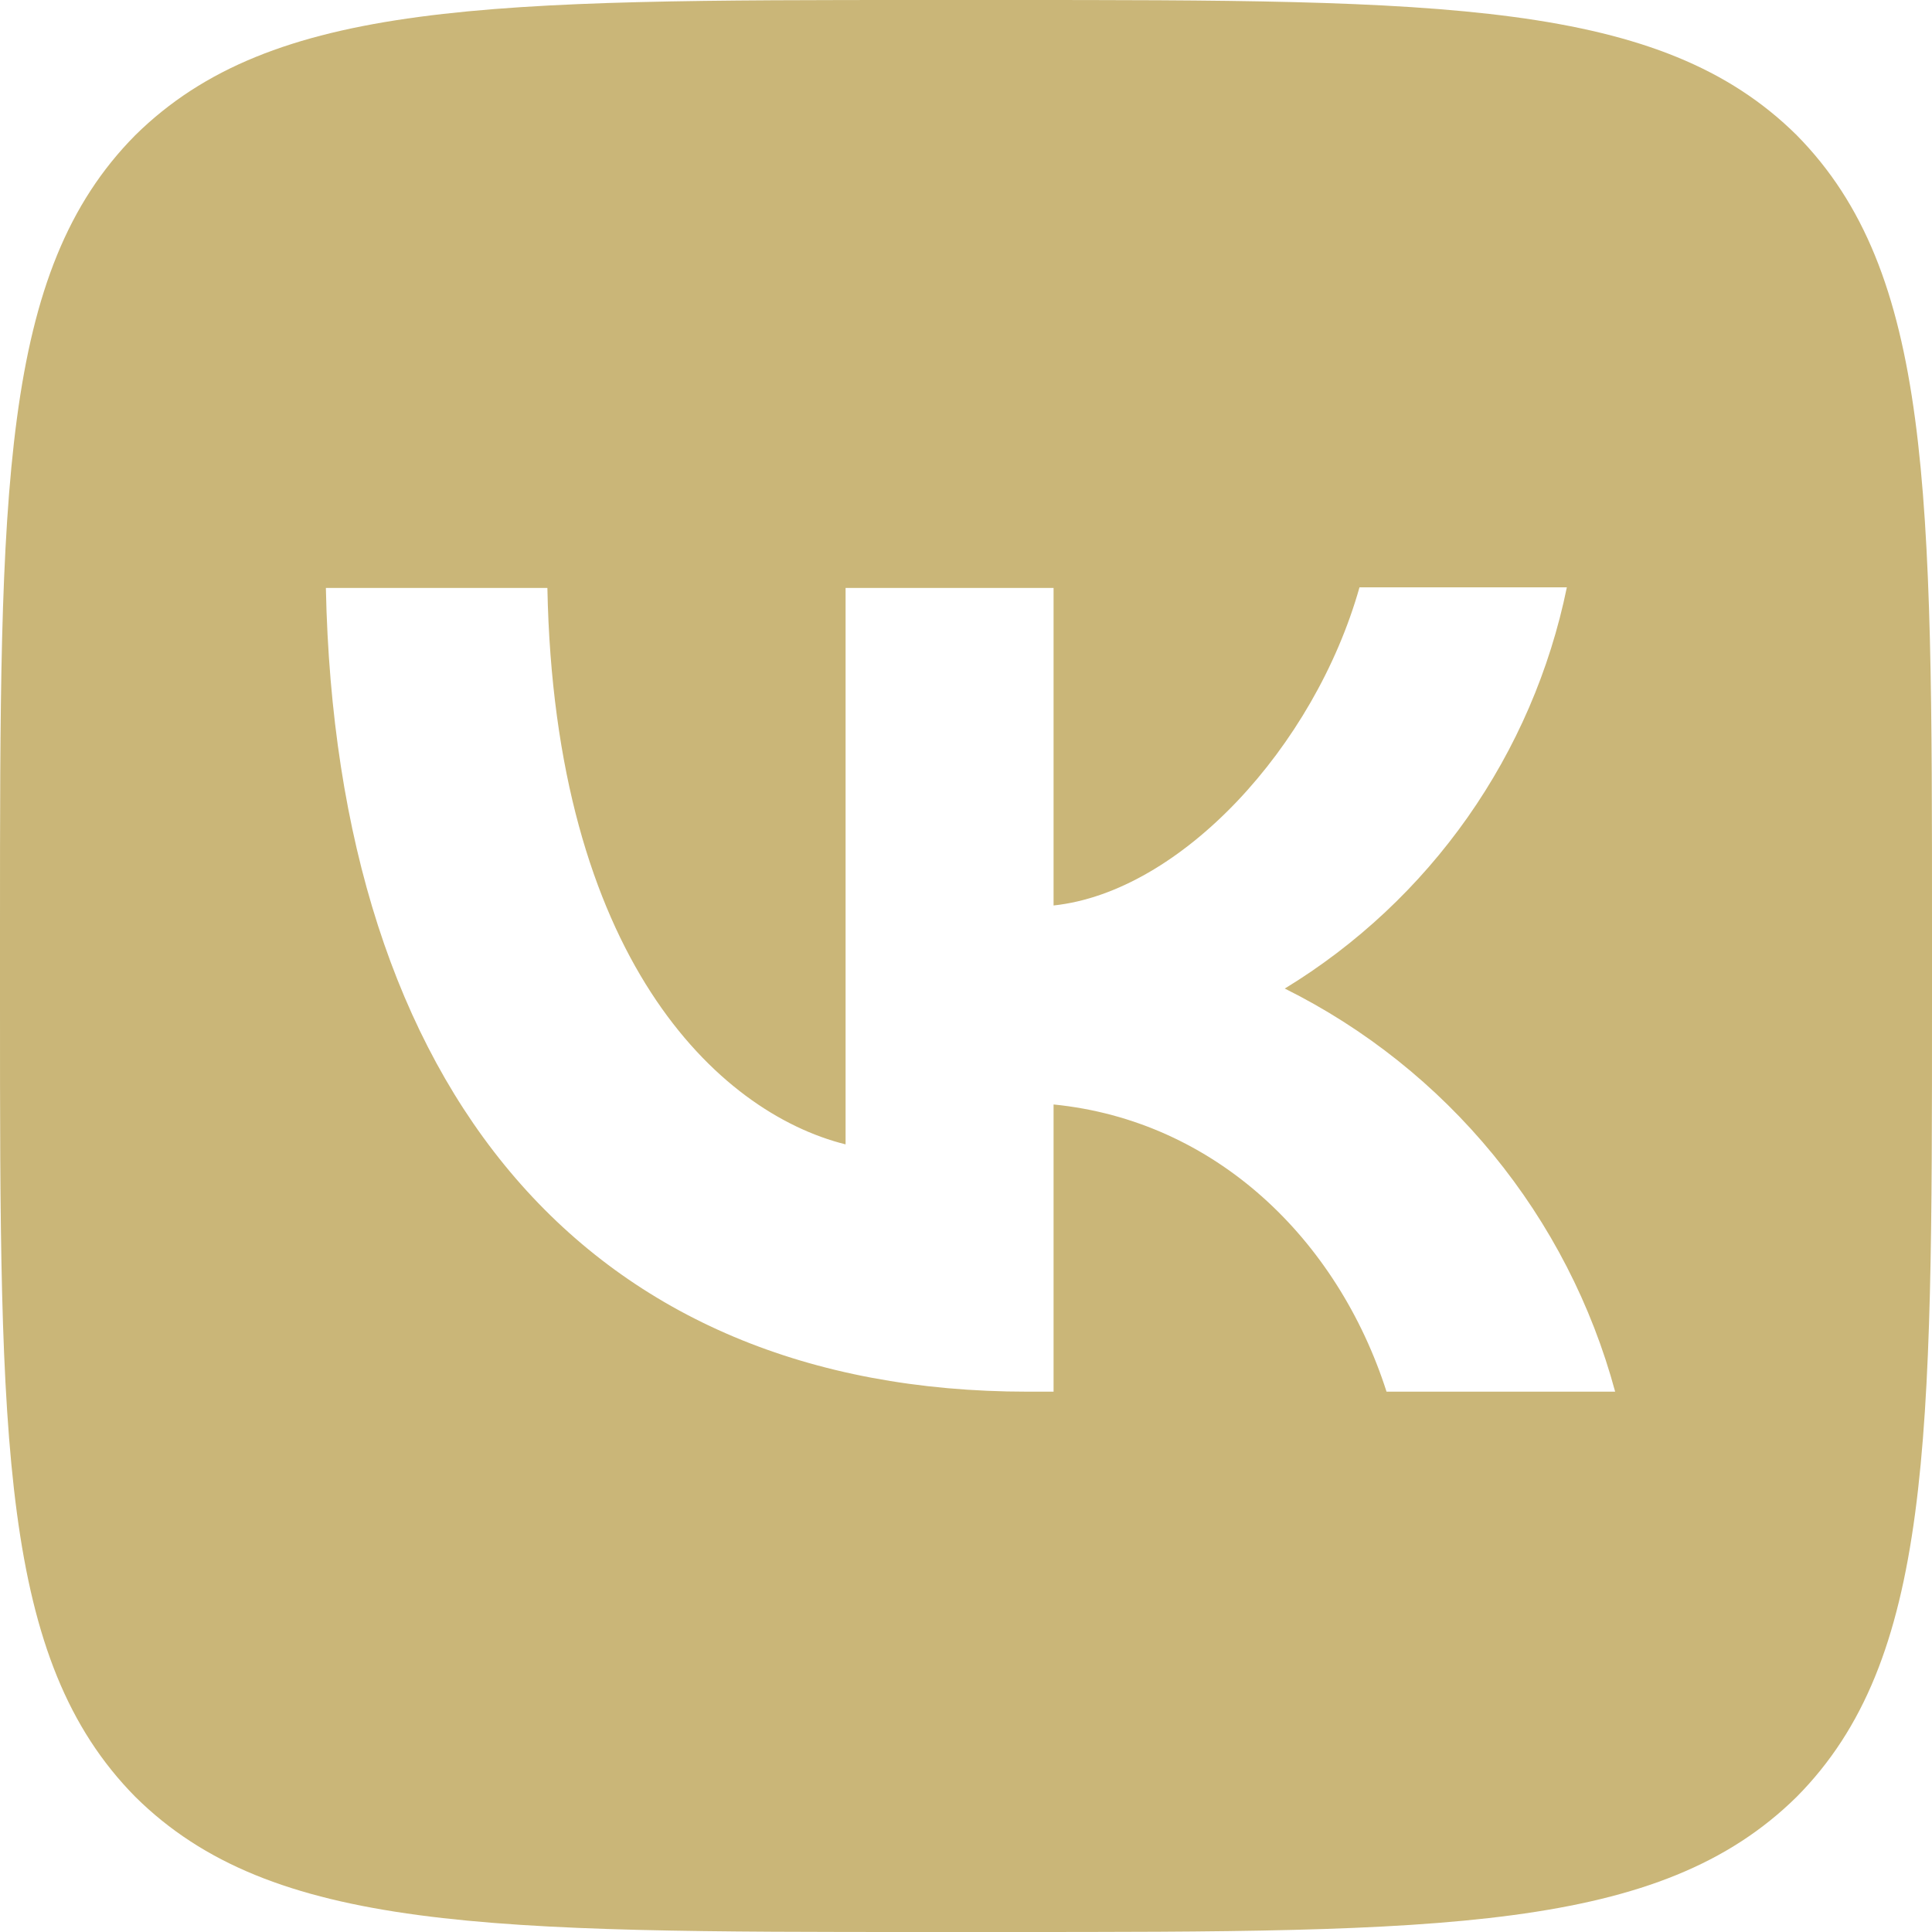 <?xml version="1.0" encoding="UTF-8"?> <svg xmlns="http://www.w3.org/2000/svg" width="70" height="70" viewBox="0 0 70 70" fill="none"><path d="M4.9 4.9C1.11262e-06 9.847 0 17.757 0 33.6V36.4C0 52.22 1.11262e-06 60.13 4.9 65.1C9.847 70 17.757 70 33.6 70H36.4C52.22 70 60.13 70 65.1 65.1C70 60.153 70 52.243 70 36.4V33.6C70 17.78 70 9.87 65.1 4.9C60.153 1.11262e-06 52.243 0 36.4 0H33.6C17.78 0 9.87 1.11262e-06 4.9 4.9ZM11.807 21.303H19.833C20.09 34.65 25.97 40.297 30.637 41.463V21.303H38.173V32.807C42.77 32.317 47.623 27.067 49.257 21.28H56.77C56.157 24.275 54.933 27.112 53.175 29.613C51.416 32.114 49.161 34.226 46.55 35.817C49.465 37.267 52.038 39.318 54.102 41.836C56.165 44.354 57.671 47.281 58.52 50.423H50.237C48.463 44.893 44.03 40.6 38.173 40.017V50.423H37.24C21.28 50.423 12.18 39.503 11.807 21.303Z" fill="#CAB678"></path></svg> 